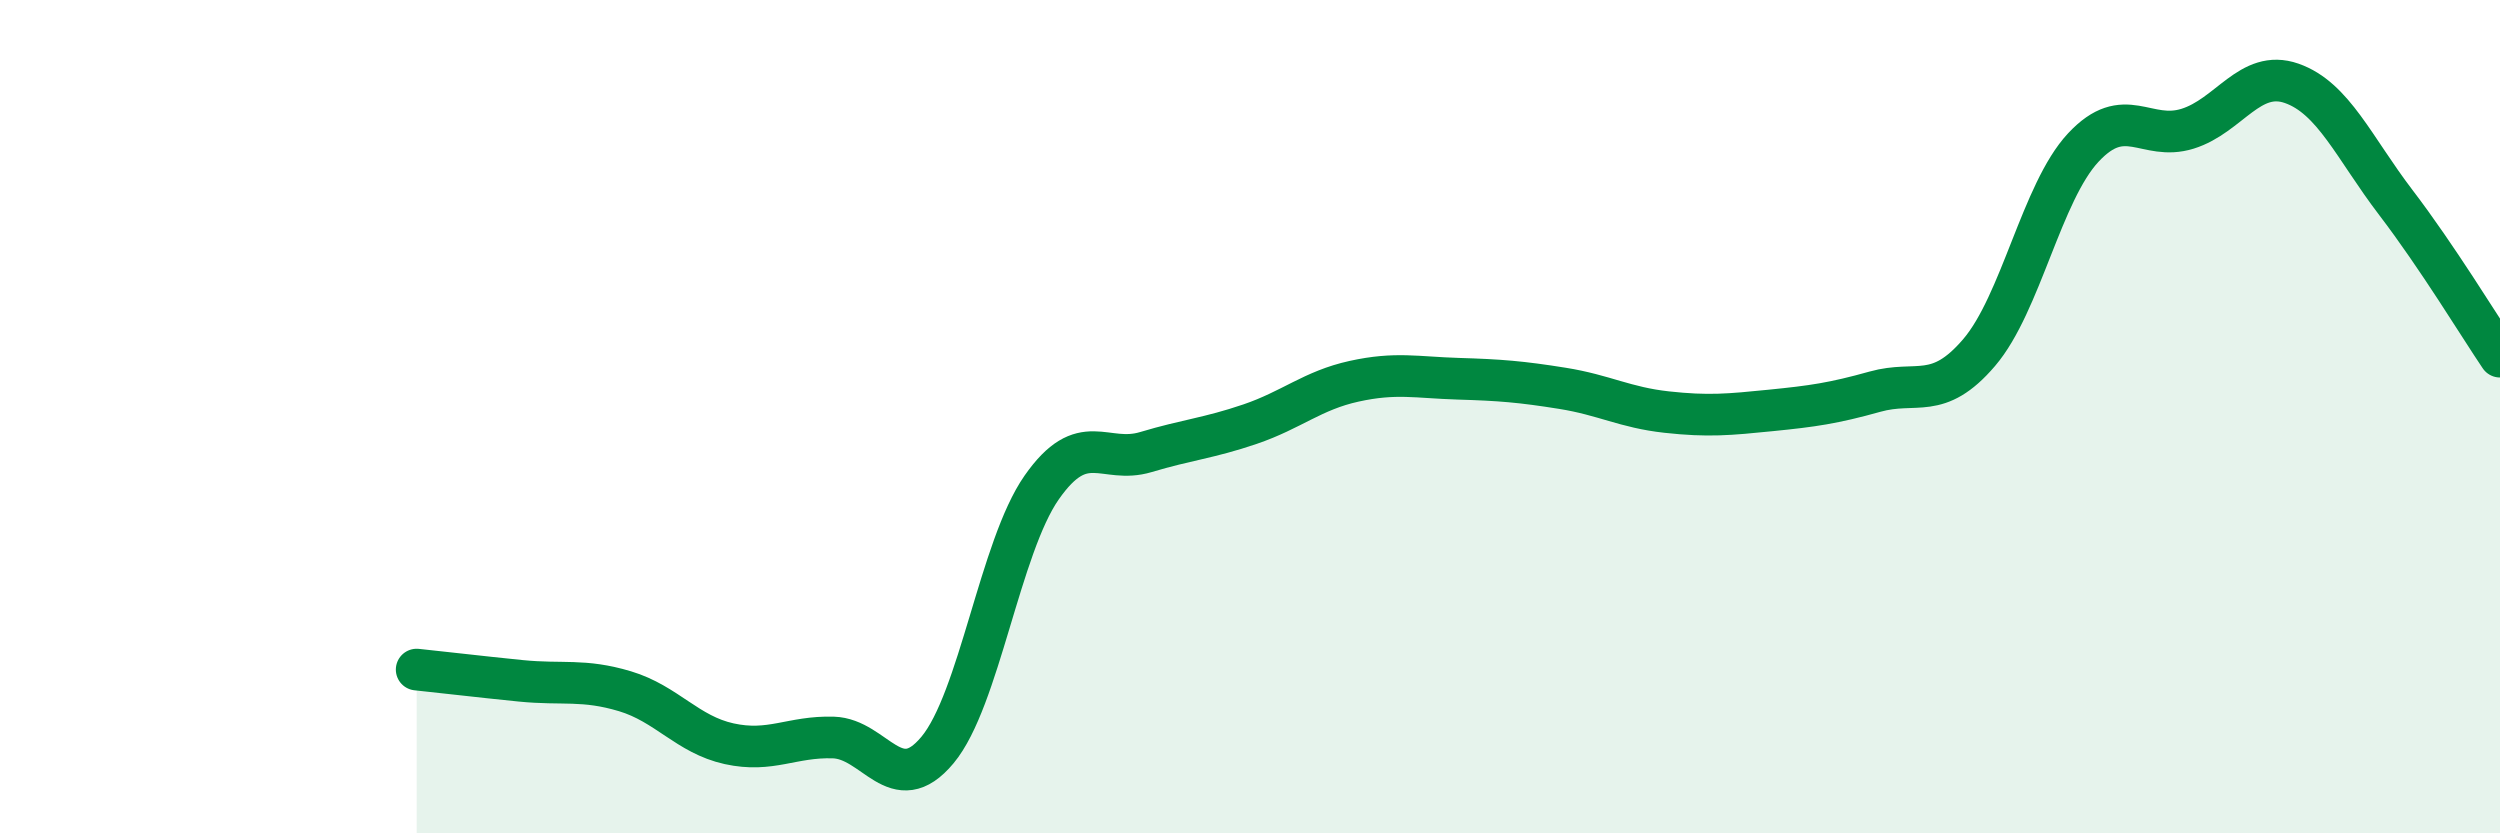 
    <svg width="60" height="20" viewBox="0 0 60 20" xmlns="http://www.w3.org/2000/svg">
      <path
        d="M 10,16.07 C 10.5,16.12 11.5,16.24 12.5,16.34 C 13.5,16.44 14,16.29 15,16.59 C 16,16.89 16.5,17.63 17.5,17.85 C 18.5,18.07 19,17.67 20,17.7 C 21,17.73 21.5,19.2 22.5,18 C 23.5,16.8 24,13.13 25,11.7 C 26,10.27 26.5,11.15 27.5,10.85 C 28.5,10.55 29,10.52 30,10.18 C 31,9.84 31.5,9.37 32.5,9.15 C 33.5,8.93 34,9.06 35,9.09 C 36,9.12 36.5,9.16 37.5,9.32 C 38.5,9.48 39,9.78 40,9.89 C 41,10 41.5,9.95 42.5,9.85 C 43.5,9.75 44,9.68 45,9.4 C 46,9.12 46.5,9.63 47.5,8.46 C 48.5,7.29 49,4.61 50,3.54 C 51,2.47 51.5,3.4 52.5,3.09 C 53.5,2.78 54,1.65 55,2 C 56,2.35 56.5,3.55 57.5,4.86 C 58.5,6.17 59.5,7.82 60,8.56L60 20L10 20Z"
        fill="#008740"
        opacity="0.1"
        stroke-linecap="round"
        stroke-linejoin="round"
      />
      <path
        d="M 10,16.07 C 10.5,16.12 11.5,16.24 12.5,16.34 C 13.5,16.44 14,16.29 15,16.59 C 16,16.89 16.5,17.63 17.5,17.85 C 18.5,18.07 19,17.67 20,17.7 C 21,17.73 21.5,19.2 22.5,18 C 23.5,16.8 24,13.13 25,11.7 C 26,10.27 26.5,11.15 27.5,10.85 C 28.5,10.55 29,10.52 30,10.18 C 31,9.84 31.5,9.37 32.5,9.15 C 33.5,8.93 34,9.06 35,9.09 C 36,9.12 36.5,9.16 37.5,9.32 C 38.5,9.48 39,9.78 40,9.89 C 41,10 41.5,9.95 42.5,9.85 C 43.5,9.75 44,9.68 45,9.4 C 46,9.12 46.5,9.63 47.5,8.46 C 48.5,7.29 49,4.61 50,3.54 C 51,2.47 51.5,3.4 52.5,3.09 C 53.5,2.78 54,1.65 55,2 C 56,2.35 56.5,3.55 57.5,4.86 C 58.5,6.17 59.5,7.82 60,8.56"
        stroke="#008740"
        stroke-width="1"
        fill="none"
        stroke-linecap="round"
        stroke-linejoin="round"
      />
    </svg>
  